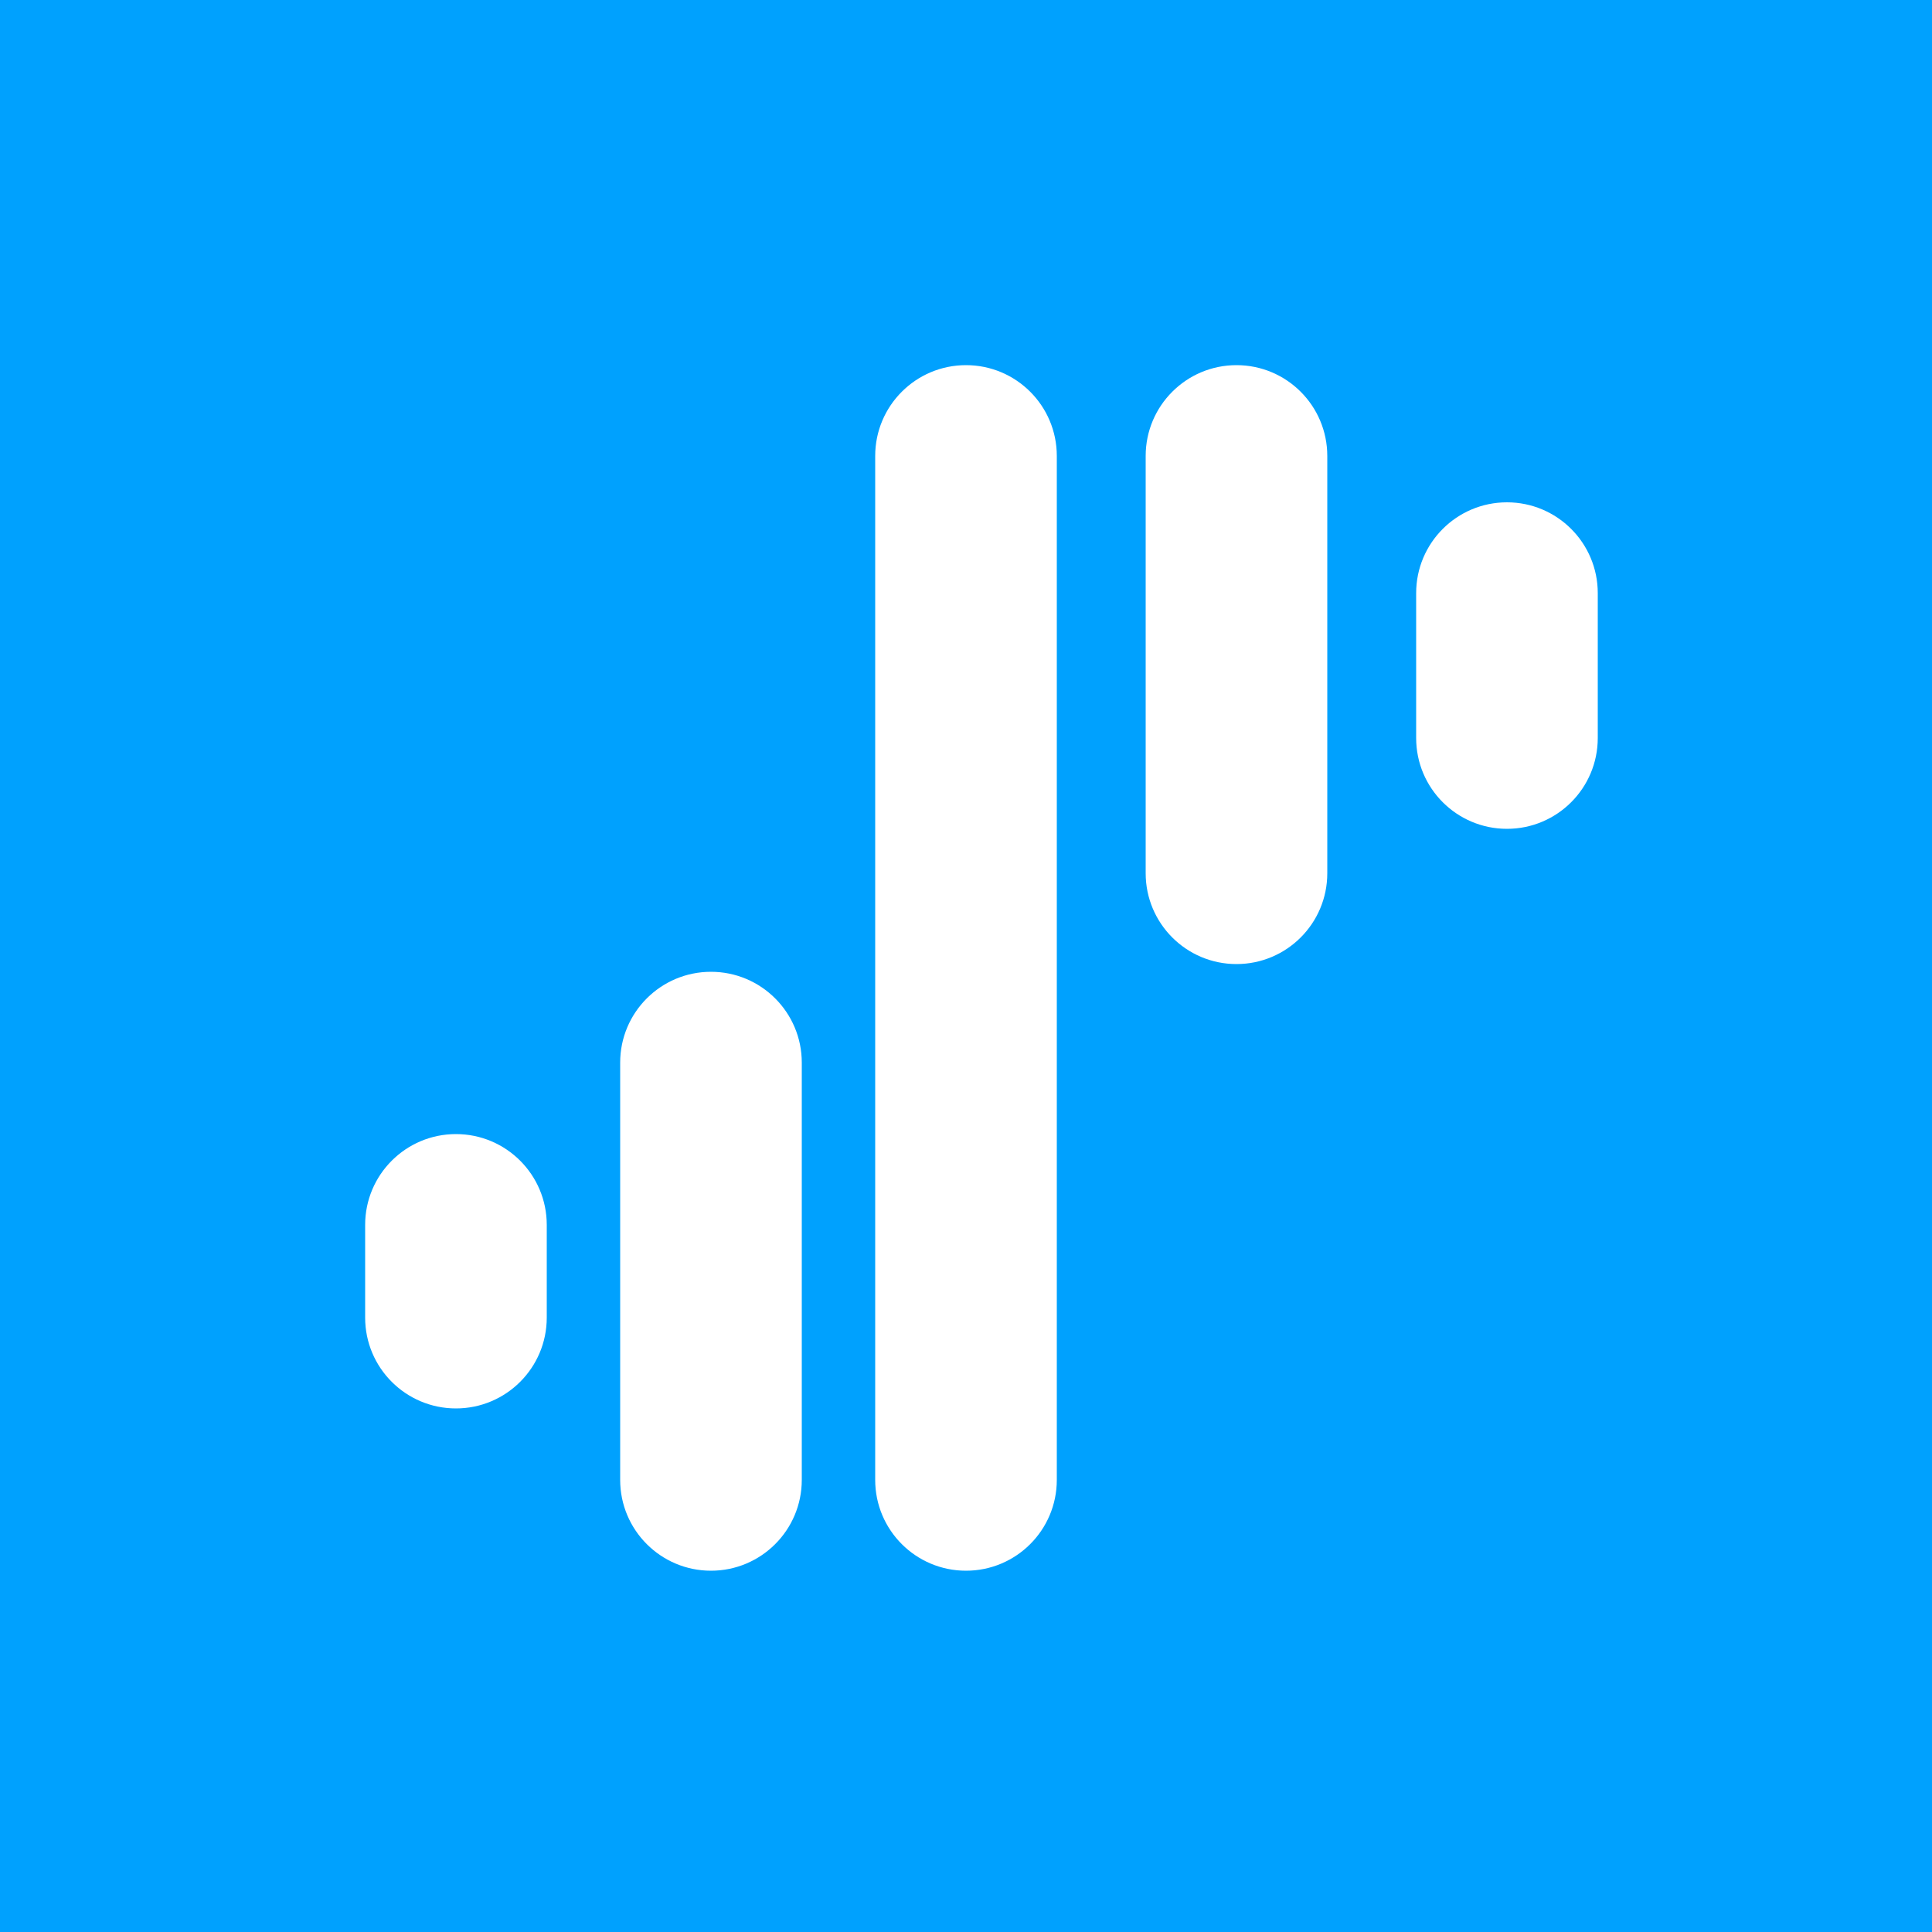 <?xml version="1.0" encoding="UTF-8"?>
<!-- Generated by Pixelmator Pro 3.6.8 -->
<svg width="1000" height="1000" viewBox="0 0 1000 1000" xmlns="http://www.w3.org/2000/svg">
    <path id="Color-Fill" fill="#00a1fe" stroke="none" d="M 0 0 L 1000 0 L 1000 1000 L 0 1000 Z"/>
    <path id="Oval" fill="#00a1fe" fill-rule="evenodd" stroke="none" d="M 1000 500 C 1000 223.858 776.142 0 500 0 C 223.858 0 0 223.858 0 500 C 0 776.142 223.858 1000 500 1000 C 776.142 1000 1000 776.142 1000 500 Z"/>
    <path id="Rounded-Rectangle-copy-6" fill="#ffffff" fill-rule="evenodd" stroke="none" d="M 321 766 C 321 791.957 342.043 813 368 813 C 393.957 813 415 791.957 415 766 L 415 550 C 415 524.043 393.957 503 368 503 C 342.043 503 321 524.043 321 550 Z"/>
    <path id="Rounded-Rectangle-copy-7" fill="#ffffff" fill-rule="evenodd" stroke="none" d="M 593 452 C 593 477.957 614.043 499 640 499 C 665.957 499 687 477.957 687 452 L 687 236 C 687 210.043 665.957 189 640 189 C 614.043 189 593 210.043 593 236 Z"/>
    <path id="Rounded-Rectangle-copy-10" fill="#ffffff" fill-rule="evenodd" stroke="none" d="M 453 766 C 453 791.957 474.043 813 500 813 C 525.957 813 547 791.957 547 766 L 547 236 C 547 210.043 525.957 189 500 189 C 474.043 189 453 210.043 453 236 Z"/>
    <path id="Rounded-Rectangle-copy-4" fill="#ffffff" fill-rule="evenodd" stroke="none" d="M 189 682 C 189 707.957 210.043 729 236 729 C 261.957 729 283 707.957 283 682 L 283 634 C 283 608.043 261.957 587 236 587 C 210.043 587 189 608.043 189 634 Z"/>
    <path id="Rounded-Rectangle-copy-8" fill="#ffffff" fill-rule="evenodd" stroke="none" d="M 733 382 C 733 407.957 754.043 429 780 429 C 805.957 429 827 407.957 827 382 L 827 307 C 827 281.043 805.957 260 780 260 C 754.043 260 733 281.043 733 307 Z"/>
</svg>
